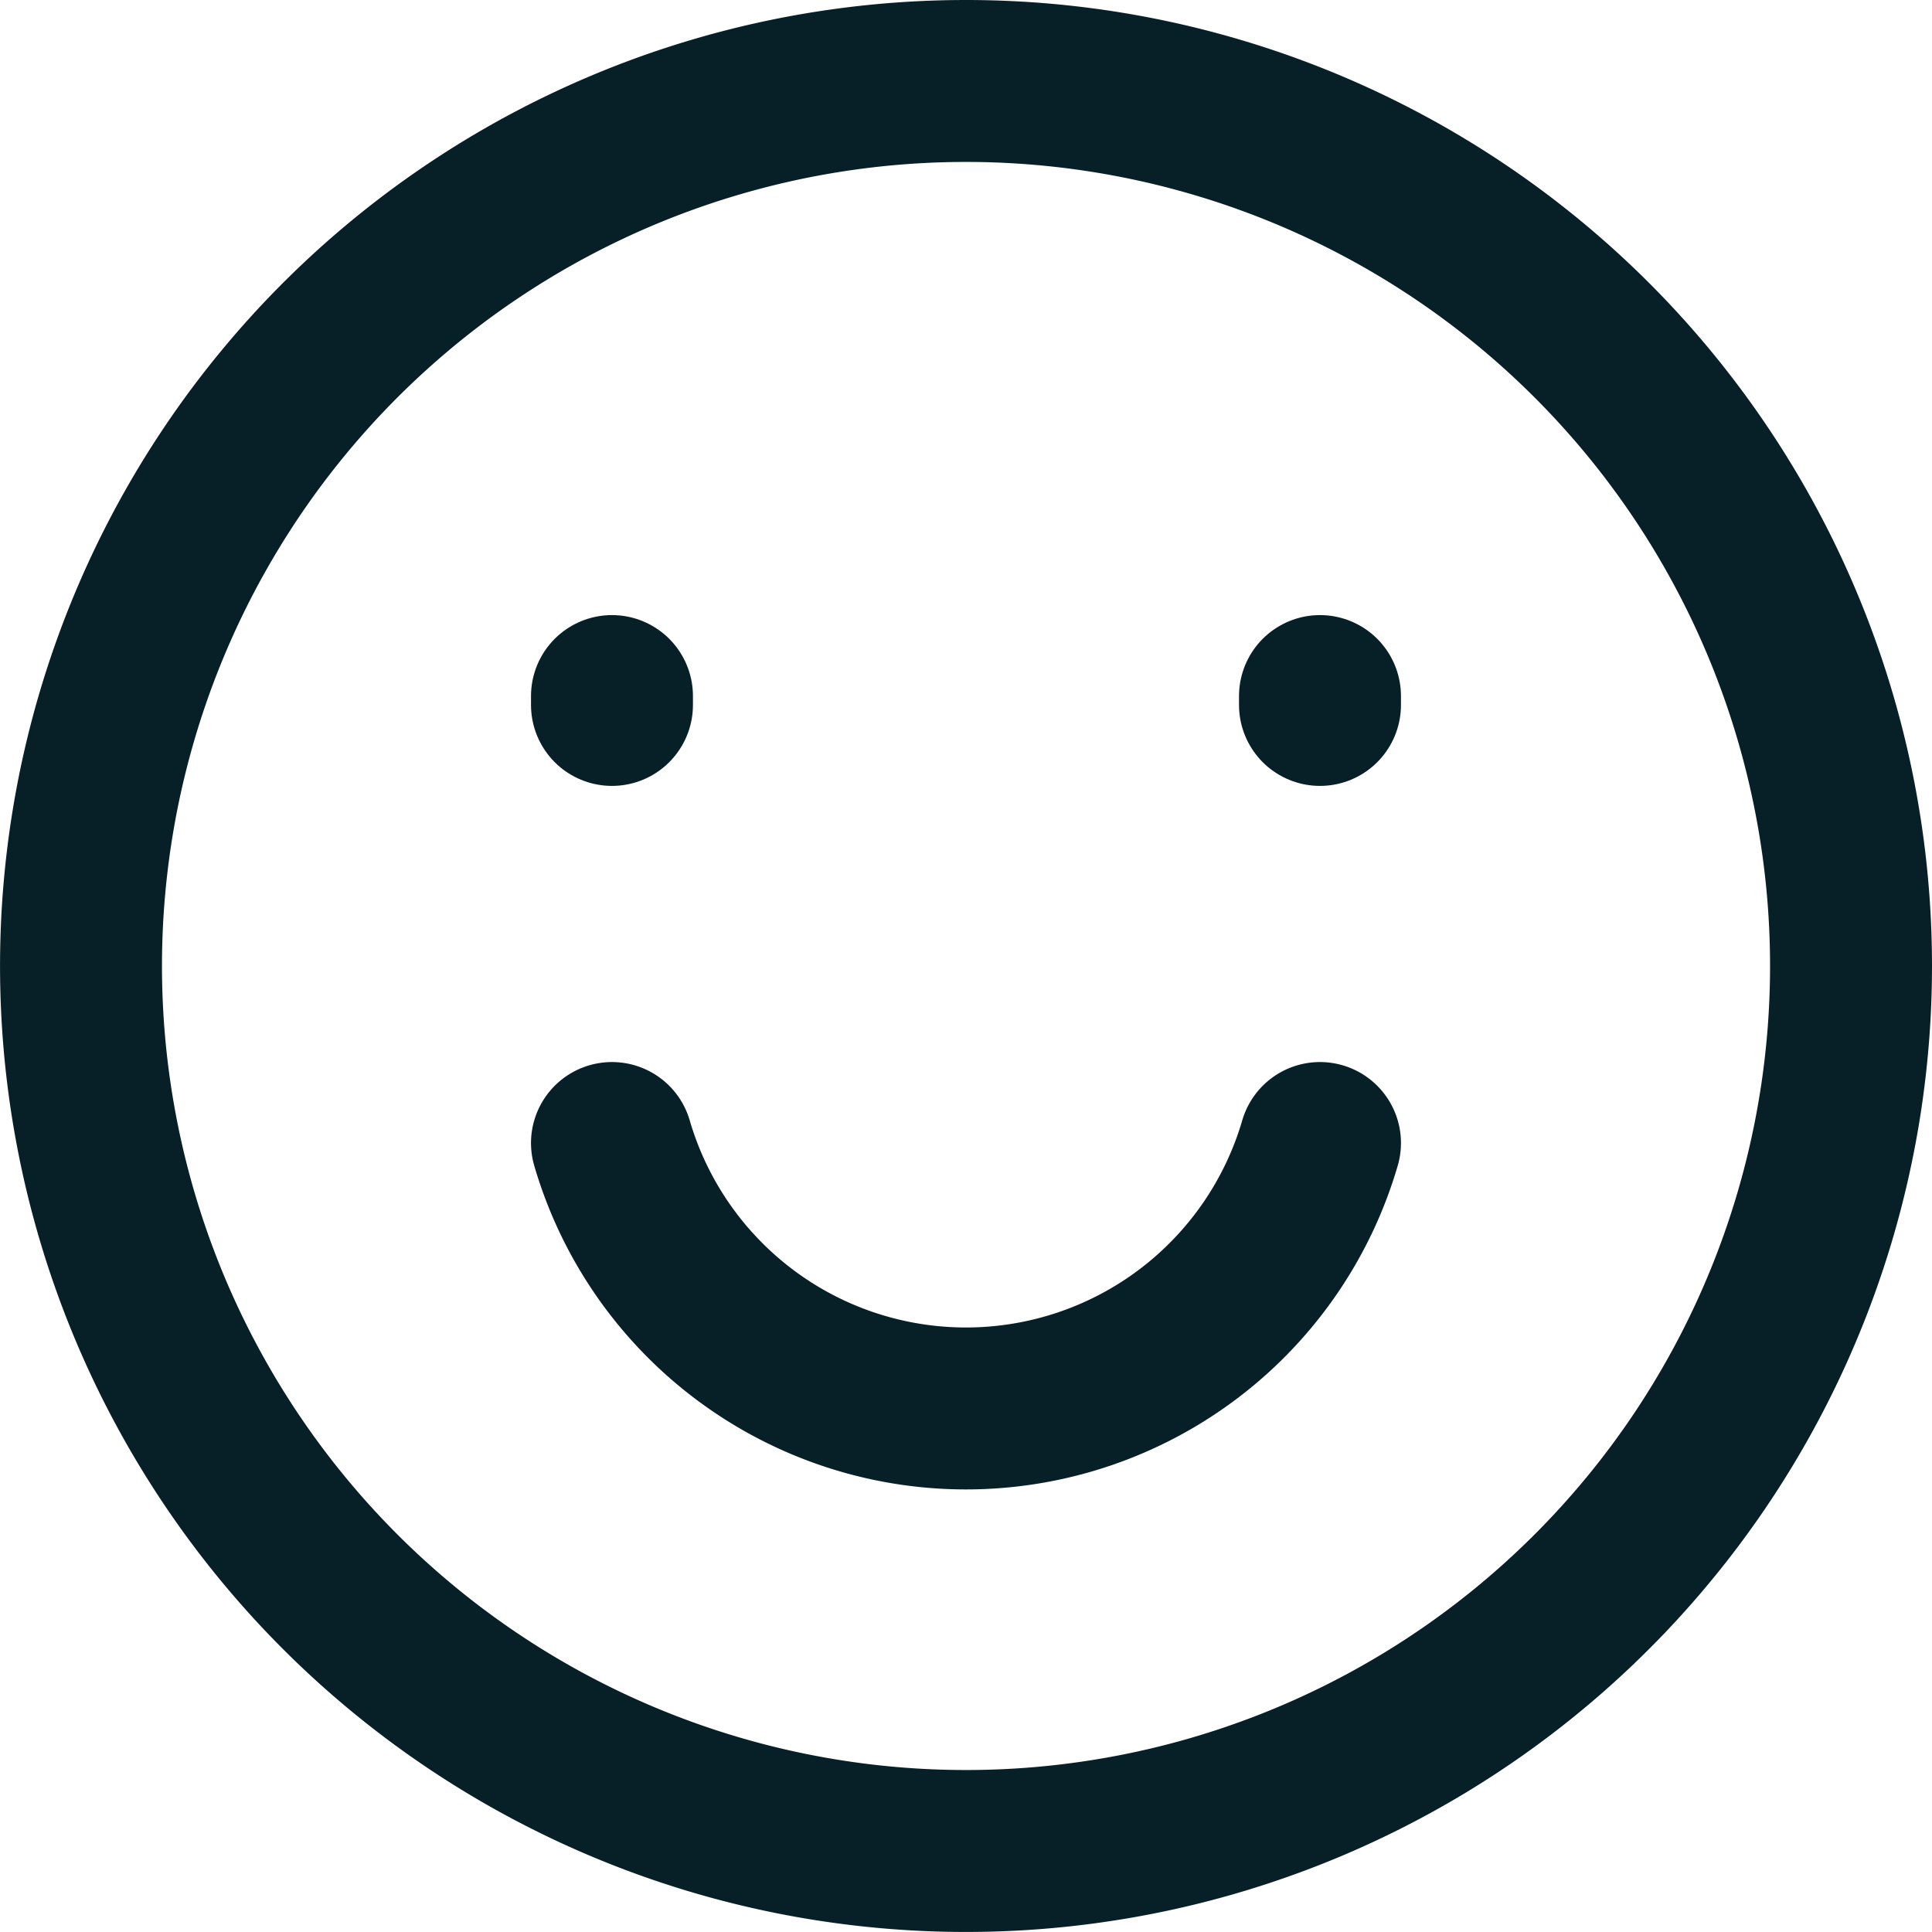<svg xmlns="http://www.w3.org/2000/svg" width="47.721" height="47.721" viewBox="0 0 47.721 47.721">
  <g id="Icon_akar-face-happy" data-name="Icon akar-face-happy" transform="translate(-1 -1)">
    <path id="Pfad_22" data-name="Pfad 22" d="M46.721,24.86A21.86,21.86,0,1,1,24.86,3,21.86,21.86,0,0,1,46.721,24.86Z" transform="translate(0 0)" fill="none" stroke="#072028" stroke-linecap="round" stroke-width="4"/>
    <path id="Pfad_23" data-name="Pfad 23" d="M12,13.644v-.219m17.488.219v-.219" transform="translate(4.116 4.768)" fill="none" stroke="#072028" stroke-linecap="round" stroke-width="4"/>
    <path id="Pfad_24" data-name="Pfad 24" d="M29.488,21A9.109,9.109,0,0,1,12,21" transform="translate(4.116 8.233)" fill="none" stroke="#072028" stroke-linecap="round" stroke-linejoin="round" stroke-width="4"/>
  </g>
</svg>

